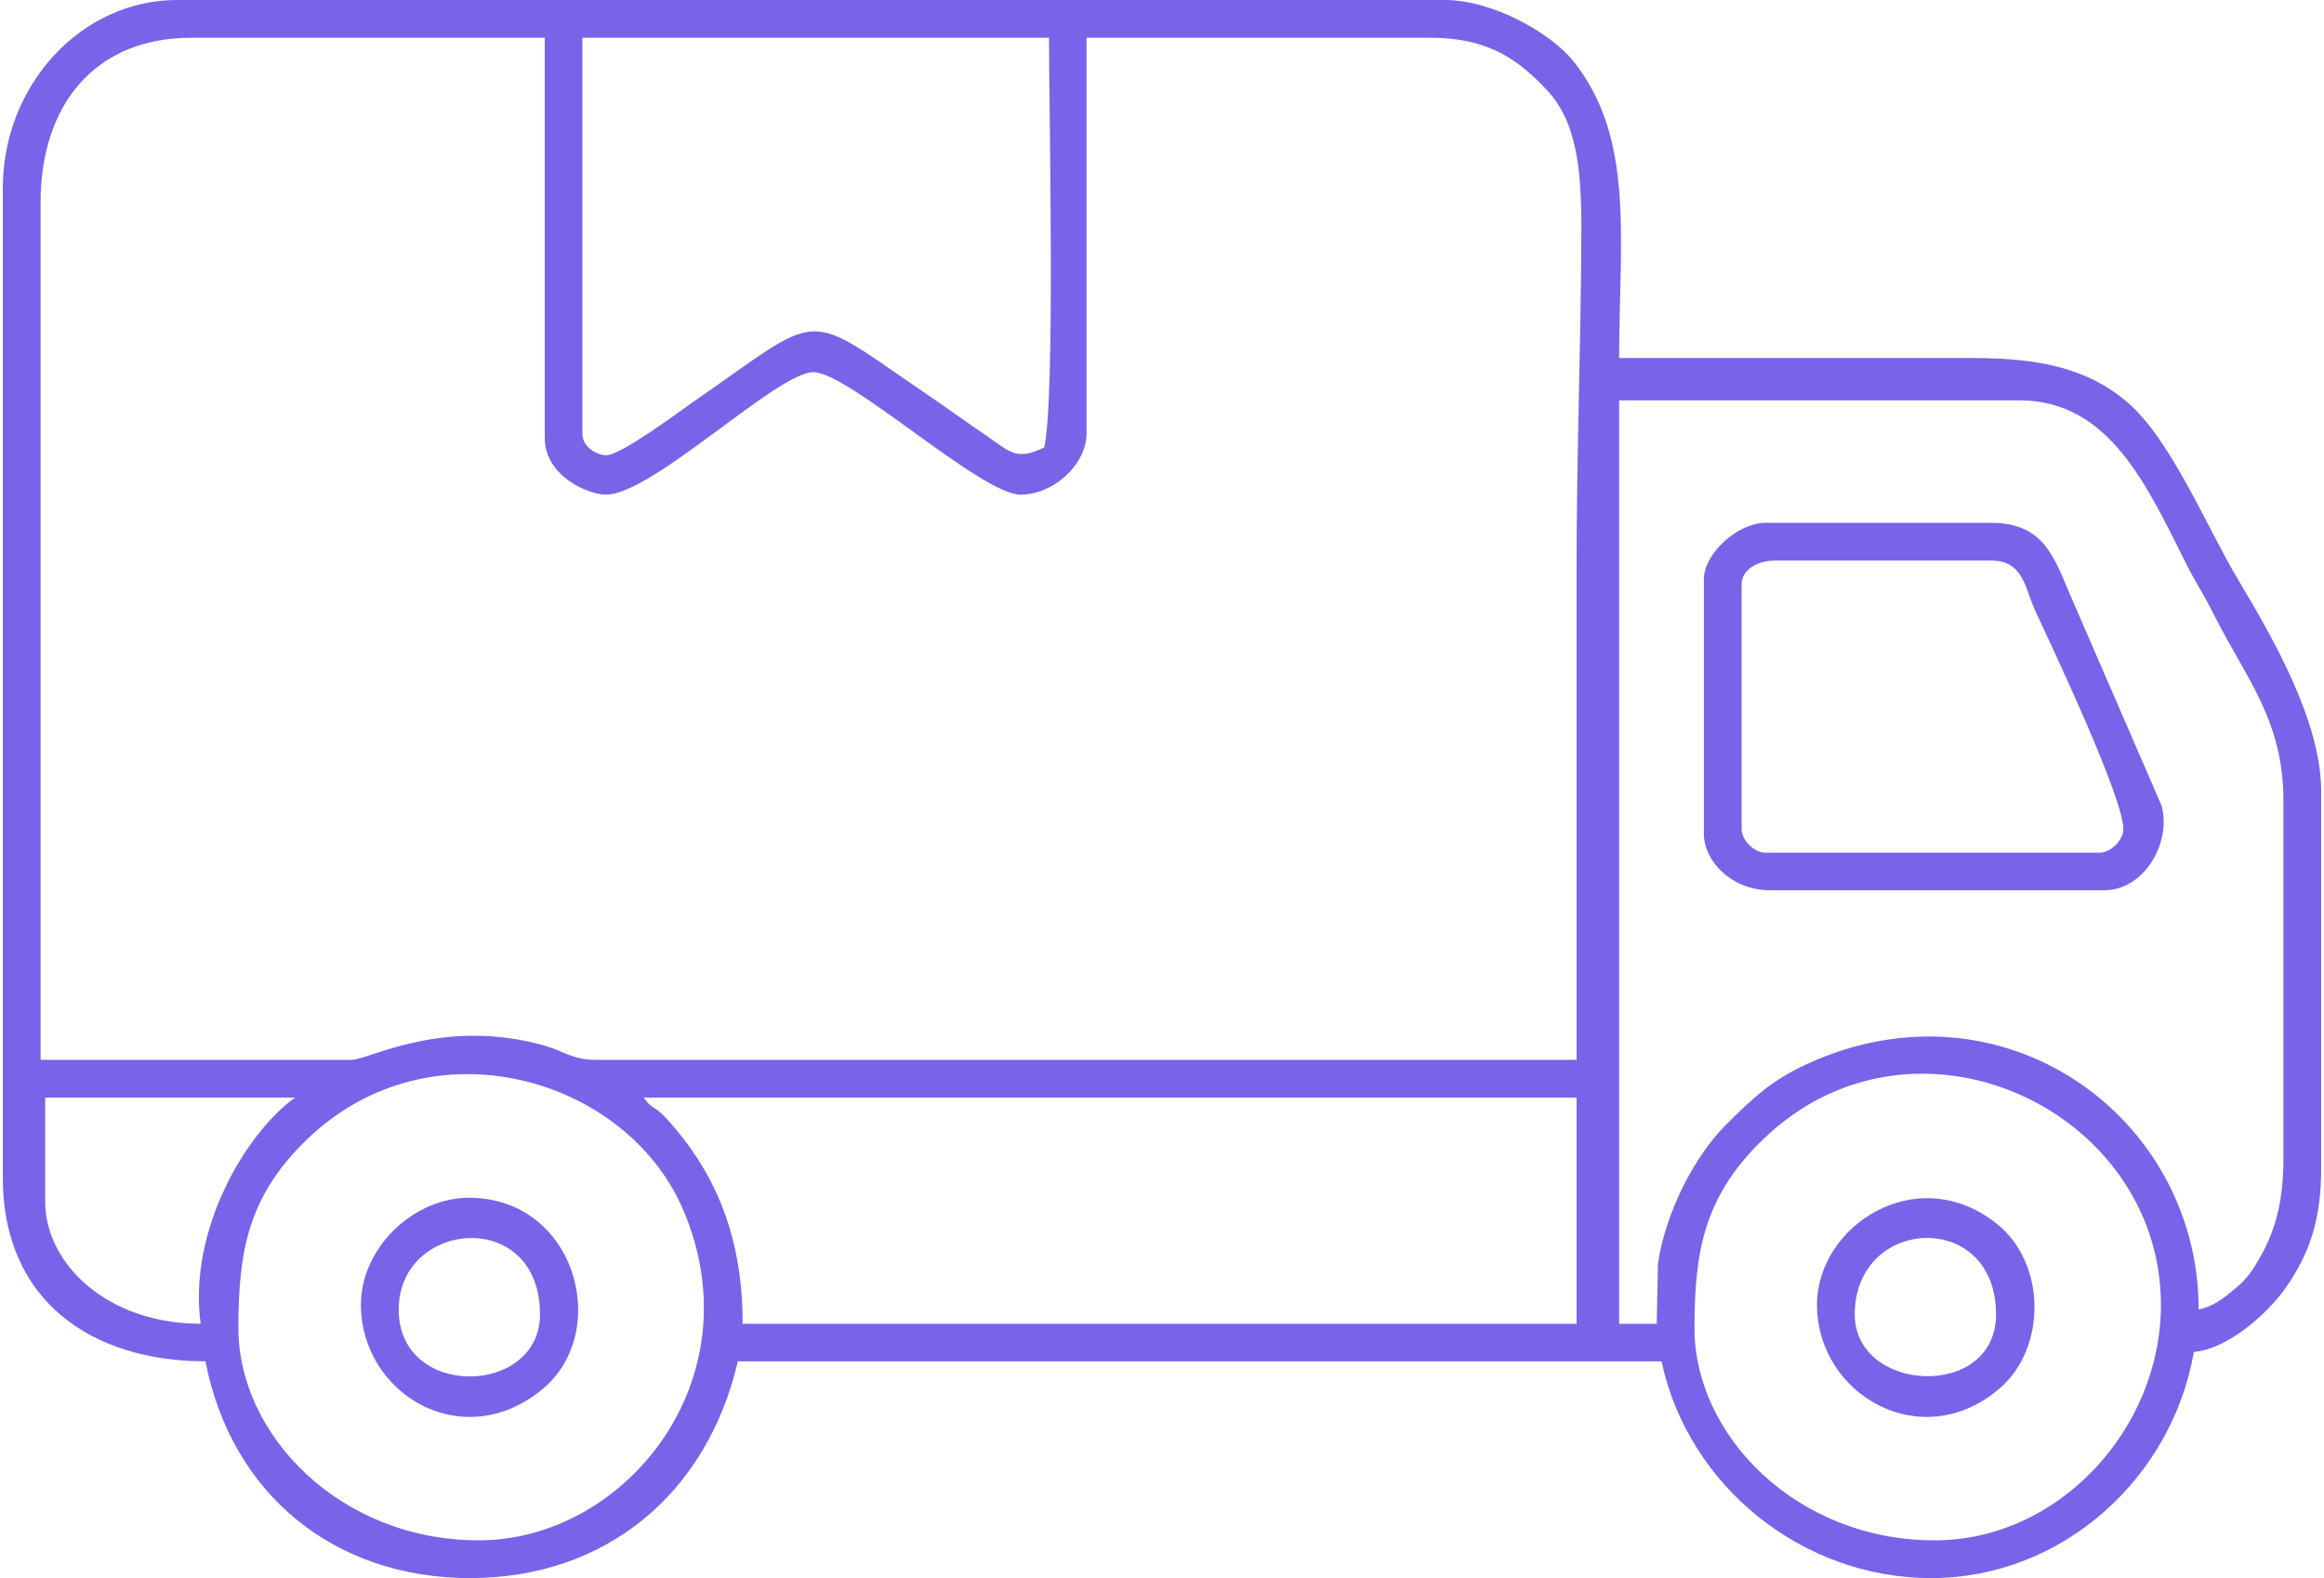 <?xml version="1.0" encoding="UTF-8"?>
<!DOCTYPE svg PUBLIC "-//W3C//DTD SVG 1.1//EN" "http://www.w3.org/Graphics/SVG/1.1/DTD/svg11.dtd">
<!-- Creator: CorelDRAW -->
<svg xmlns="http://www.w3.org/2000/svg" xml:space="preserve" width="106px" height="72px" version="1.1" style="shape-rendering:geometricPrecision; text-rendering:geometricPrecision; image-rendering:optimizeQuality; fill-rule:evenodd; clip-rule:evenodd"
viewBox="0 0 11.109 7.564"
 xmlns:xlink="http://www.w3.org/1999/xlink"
 xmlns:xodm="http://www.corel.com/coreldraw/odm/2003">
 <defs>
  <style type="text/css">
   <![CDATA[
    .fil0 {fill:#7864E9}
   ]]>
  </style>
 </defs>
 <g id="Layer_x0020_67">
  <g id="_2034702572528">
   <path class="fil0" d="M3.522 6.525l4.426 0c0.129,0.602 0.678,1.039 1.292,1.039 0.626,0 1.153,-0.476 1.259,-1.084 0.166,-0.014 0.358,-0.19 0.439,-0.306 0.11,-0.158 0.171,-0.318 0.171,-0.574l0 -1.807c0,-0.33 -0.225,-0.725 -0.393,-1.006 -0.158,-0.263 -0.325,-0.68 -0.539,-0.862 -0.185,-0.156 -0.409,-0.209 -0.739,-0.209l-1.693 0c0,-0.566 0.078,-1.055 -0.222,-1.426 -0.105,-0.13 -0.382,-0.29 -0.614,-0.29l-6.074 0c-0.458,0 -0.835,0.406 -0.835,0.903l0 4.742c0,0.591 0.428,0.88 0.971,0.88 0.124,0.637 0.617,1.039 1.268,1.039 0.651,0 1.136,-0.405 1.283,-1.039zm5.735 0.858c-0.665,0 -1.151,-0.506 -1.151,-1.016 0,-0.368 0.045,-0.634 0.332,-0.909 0.723,-0.695 1.903,-0.139 1.903,0.796 0,0.598 -0.492,1.129 -1.084,1.129zm-6.976 0c-0.666,0 -1.152,-0.506 -1.152,-1.016 0,-0.368 0.045,-0.634 0.332,-0.909 0.592,-0.568 1.525,-0.295 1.798,0.338 0.351,0.816 -0.277,1.587 -0.978,1.587zm0.79 -2.122l4.47 0 0 1.084 -3.996 0c0,-0.399 -0.117,-0.714 -0.368,-0.987 -0.058,-0.063 -0.06,-0.034 -0.106,-0.097zm-2.123 1.084c-0.442,0 -0.745,-0.283 -0.745,-0.587l0 -0.497 1.197 0c-0.23,0.165 -0.513,0.629 -0.452,1.084zm6.977 0l-0.18 0 0 -4.426 1.919 0c0.431,0 0.612,0.413 0.798,0.783 0.05,0.099 0.088,0.153 0.135,0.248 0.157,0.31 0.331,0.505 0.331,0.888l0 1.716c0,0.192 -0.034,0.331 -0.105,0.46 -0.035,0.063 -0.065,0.111 -0.116,0.154 -0.067,0.056 -0.111,0.092 -0.185,0.109 0,-0.926 -0.941,-1.607 -1.877,-1.177 -0.172,0.079 -0.261,0.165 -0.387,0.29 -0.159,0.158 -0.294,0.435 -0.327,0.667l-0.006 0.288zm-0.384 -3.613l0 2.348 -4.696 0c-0.117,0 -0.154,-0.041 -0.248,-0.068 -0.488,-0.138 -0.843,0.068 -0.926,0.068l-1.49 0 0 -4.109c0,-0.468 0.26,-0.79 0.722,-0.79l1.694 0 0 1.919c0,0.183 0.21,0.271 0.293,0.271 0.223,0 0.82,-0.587 0.994,-0.587 0.171,0 0.804,0.587 0.993,0.587 0.156,0 0.316,-0.143 0.316,-0.294l0 -1.896 1.648 0c0.279,0 0.422,0.106 0.56,0.253 0.142,0.152 0.164,0.385 0.163,0.672 -0.002,0.56 -0.023,1.056 -0.023,1.626zm-4.764 -0.655l0 -1.896 2.236 0c0,0.345 0.031,1.733 -0.023,1.964 -0.136,0.065 -0.163,0.021 -0.28,-0.059 -0.099,-0.067 -0.172,-0.121 -0.266,-0.185 -0.623,-0.423 -0.492,-0.42 -1.138,0.027 -0.067,0.047 -0.347,0.256 -0.416,0.254 -0.046,-0.002 -0.113,-0.039 -0.113,-0.105z"/>
   <path class="fil0" d="M8.332 3.974l0 -1.174c0,-0.073 0.082,-0.113 0.158,-0.113l1.038 0c0.155,0 0.16,0.13 0.211,0.241 0.096,0.206 0.422,0.897 0.422,1.046 0,0.053 -0.061,0.113 -0.113,0.113l-1.603 0c-0.053,0 -0.113,-0.06 -0.113,-0.113zm-0.181 -1.197l0 1.22c0,0.132 0.135,0.27 0.316,0.27l1.603 0c0.192,0 0.323,-0.23 0.274,-0.406l-0.438 -1.01c-0.077,-0.179 -0.126,-0.345 -0.378,-0.345l-1.083 0c-0.128,0 -0.294,0.144 -0.294,0.271z"/>
   <path class="fil0" d="M1.897 6.277c0,-0.43 0.677,-0.492 0.677,0.023 0,0.392 -0.677,0.409 -0.677,-0.023zm-0.181 -0.023c0,0.422 0.478,0.718 0.862,0.411 0.345,-0.275 0.17,-0.923 -0.343,-0.924 -0.264,-0.001 -0.519,0.237 -0.519,0.513z"/>
   <path class="fil0" d="M8.874 6.3c0,-0.472 0.677,-0.505 0.677,0 0,0.412 -0.677,0.378 -0.677,0zm-0.181 -0.046c0,0.429 0.499,0.723 0.875,0.401 0.225,-0.193 0.225,-0.599 -0.013,-0.789 -0.382,-0.305 -0.862,0.008 -0.862,0.388z"/>
  </g>
 </g>
</svg>
